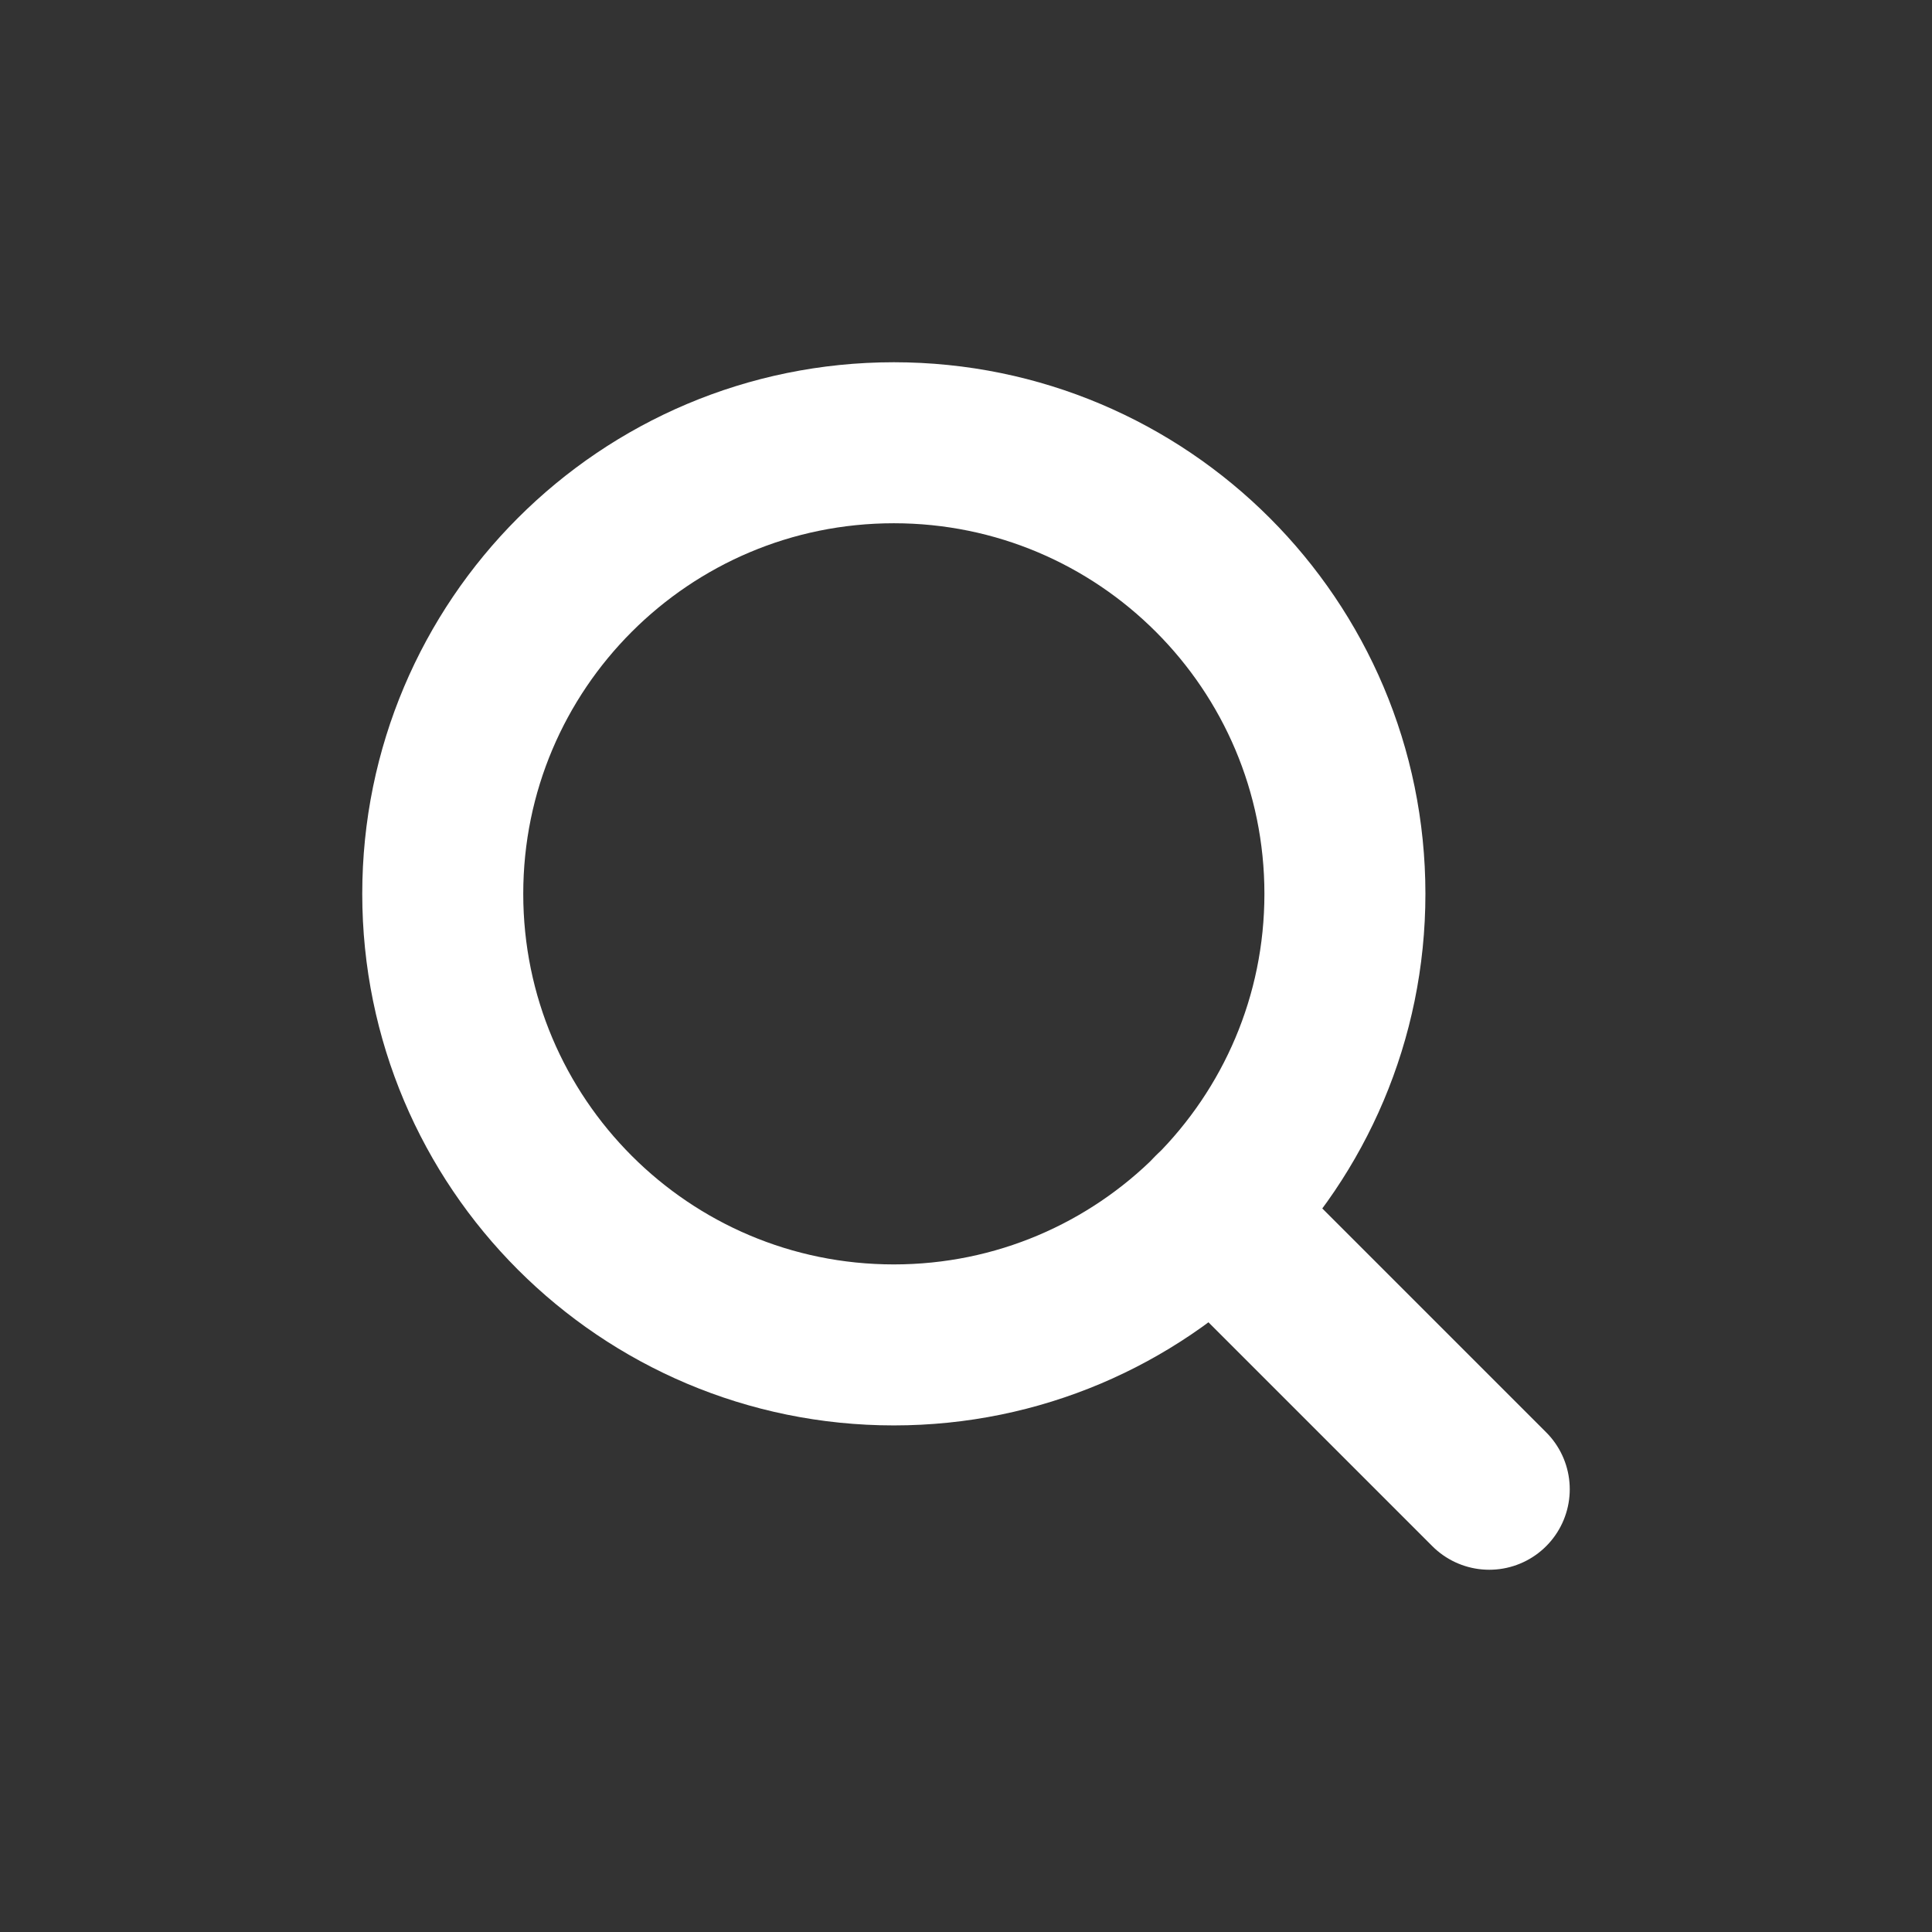 <svg width="48" height="48" viewBox="0 0 48 48" fill="none" xmlns="http://www.w3.org/2000/svg">
<rect x="0" y="0" width="48" height="48" fill="#333333" stroke="none"/>
<path d="M22.207 33.414C28.396 33.414 33.414 28.396 33.414 22.207C33.414 16.017 28.396 11 22.207 11C16.017 11 11 16.017 11 22.207C11 28.396 16.017 33.414 22.207 33.414Z" stroke="white" stroke-width="4" stroke-miterlimit="10" stroke-linecap="round" stroke-linejoin="round"/>
<path d="M30.128 30.128L37 37" stroke="white" stroke-width="4" stroke-miterlimit="10" stroke-linecap="round" stroke-linejoin="round"/>
</svg>
